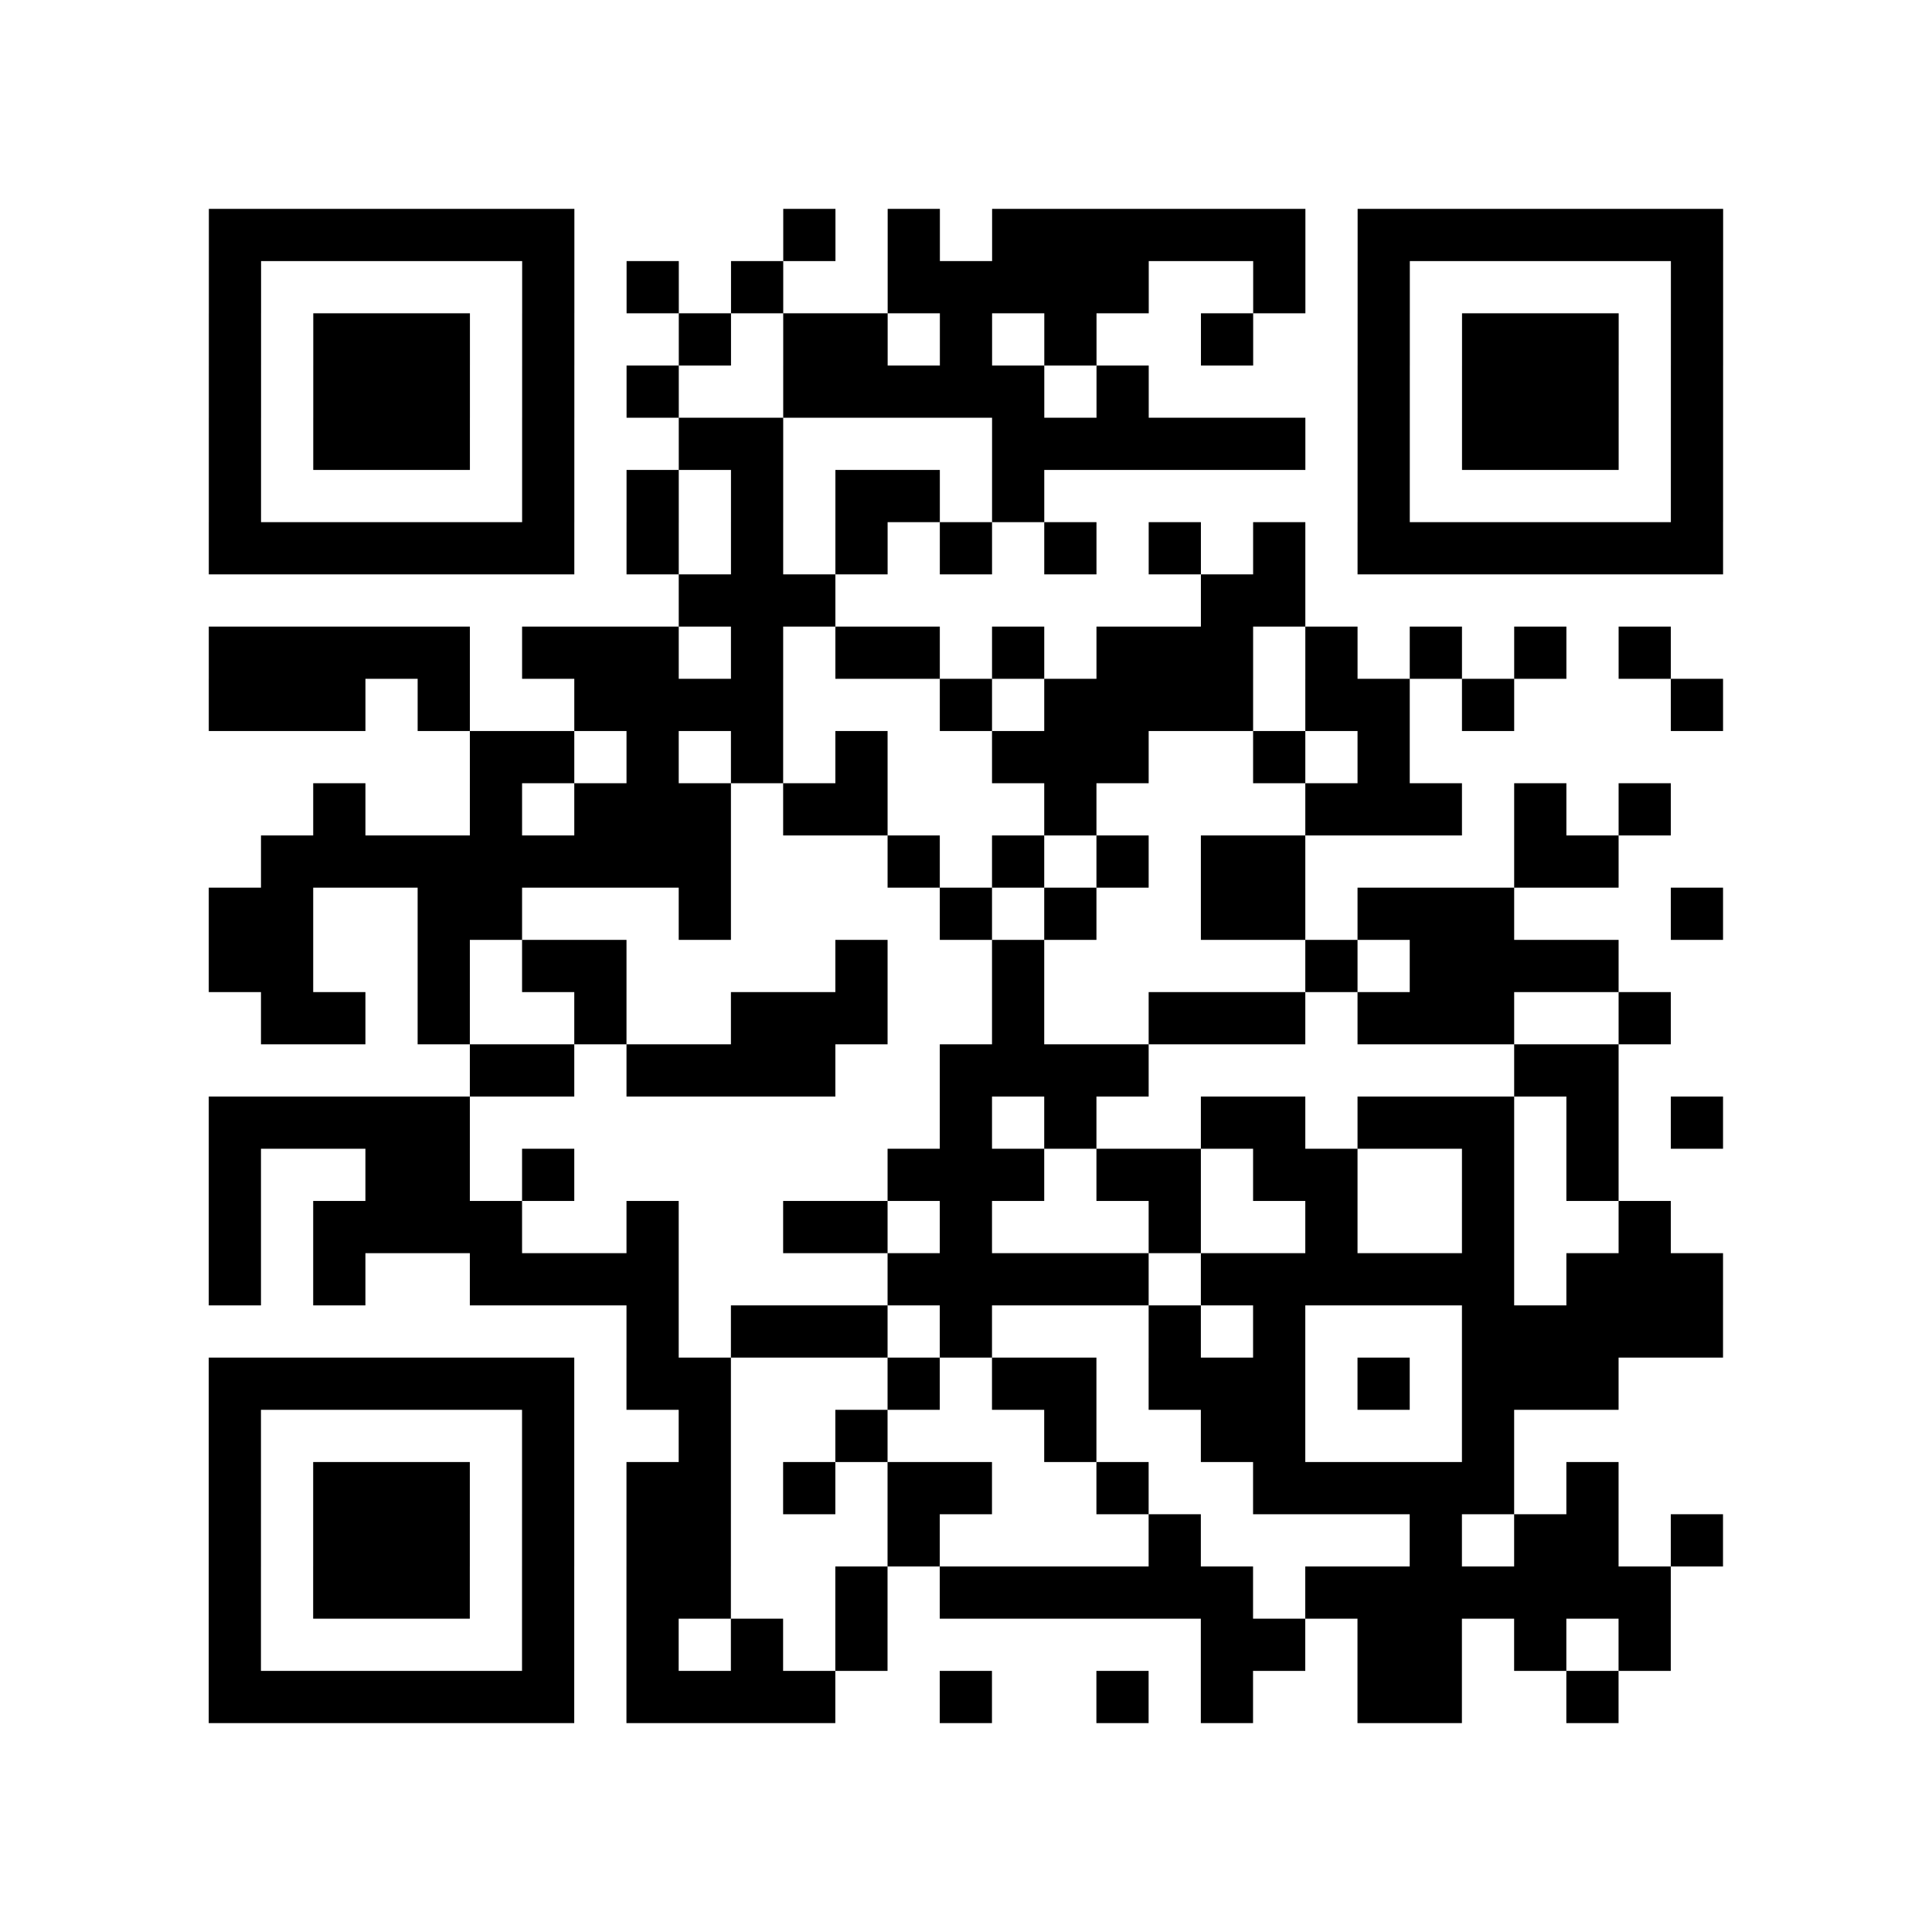 <?xml version="1.0" encoding="utf-8"?>
<svg xmlns="http://www.w3.org/2000/svg" width="37" height="37" class="segno"><path class="qrline" stroke="#000" d="M4 4.5h7m4 0h1m1 0h1m1 0h6m1 0h7m-29 1h1m5 0h1m1 0h1m1 0h1m2 0h5m2 0h1m1 0h1m5 0h1m-29 1h1m1 0h3m1 0h1m2 0h1m1 0h2m1 0h1m1 0h1m2 0h1m2 0h1m1 0h3m1 0h1m-29 1h1m1 0h3m1 0h1m1 0h1m2 0h5m1 0h1m4 0h1m1 0h3m1 0h1m-29 1h1m1 0h3m1 0h1m2 0h2m4 0h6m1 0h1m1 0h3m1 0h1m-29 1h1m5 0h1m1 0h1m1 0h1m1 0h2m1 0h1m6 0h1m5 0h1m-29 1h7m1 0h1m1 0h1m1 0h1m1 0h1m1 0h1m1 0h1m1 0h1m1 0h7m-20 1h3m7 0h2m-21 1h5m1 0h3m1 0h1m1 0h2m1 0h1m1 0h3m1 0h1m1 0h1m1 0h1m1 0h1m-28 1h3m1 0h1m2 0h4m3 0h1m1 0h4m1 0h2m1 0h1m3 0h1m-24 1h2m1 0h1m1 0h1m1 0h1m2 0h3m2 0h1m1 0h1m-21 1h1m2 0h1m1 0h3m1 0h2m3 0h1m4 0h3m1 0h1m1 0h1m-27 1h9m3 0h1m1 0h1m1 0h1m1 0h2m4 0h2m-27 1h2m2 0h2m3 0h1m4 0h1m1 0h1m2 0h2m1 0h3m3 0h1m-29 1h2m2 0h1m1 0h2m4 0h1m2 0h1m5 0h1m1 0h4m-26 1h2m1 0h1m2 0h1m2 0h3m2 0h1m2 0h3m1 0h3m2 0h1m-23 1h2m1 0h4m2 0h4m7 0h2m-27 1h5m9 0h1m1 0h1m2 0h2m1 0h3m1 0h1m1 0h1m-29 1h1m2 0h2m1 0h1m6 0h3m1 0h2m1 0h2m2 0h1m1 0h1m-27 1h1m1 0h4m2 0h1m2 0h2m1 0h1m3 0h1m2 0h1m2 0h1m2 0h1m-28 1h1m1 0h1m2 0h4m4 0h5m1 0h6m1 0h3m-21 1h1m1 0h3m1 0h1m3 0h1m1 0h1m3 0h5m-29 1h7m1 0h2m3 0h1m1 0h2m1 0h3m1 0h1m1 0h3m-27 1h1m5 0h1m2 0h1m2 0h1m3 0h1m2 0h2m3 0h1m-25 1h1m1 0h3m1 0h1m1 0h2m1 0h1m1 0h2m2 0h1m2 0h5m1 0h1m-27 1h1m1 0h3m1 0h1m1 0h2m3 0h1m4 0h1m4 0h1m1 0h2m1 0h1m-29 1h1m1 0h3m1 0h1m1 0h2m2 0h1m1 0h6m1 0h7m-28 1h1m5 0h1m1 0h1m1 0h1m1 0h1m6 0h2m1 0h2m1 0h1m1 0h1m-28 1h7m1 0h4m2 0h1m2 0h1m1 0h1m2 0h2m2 0h1"/></svg>
